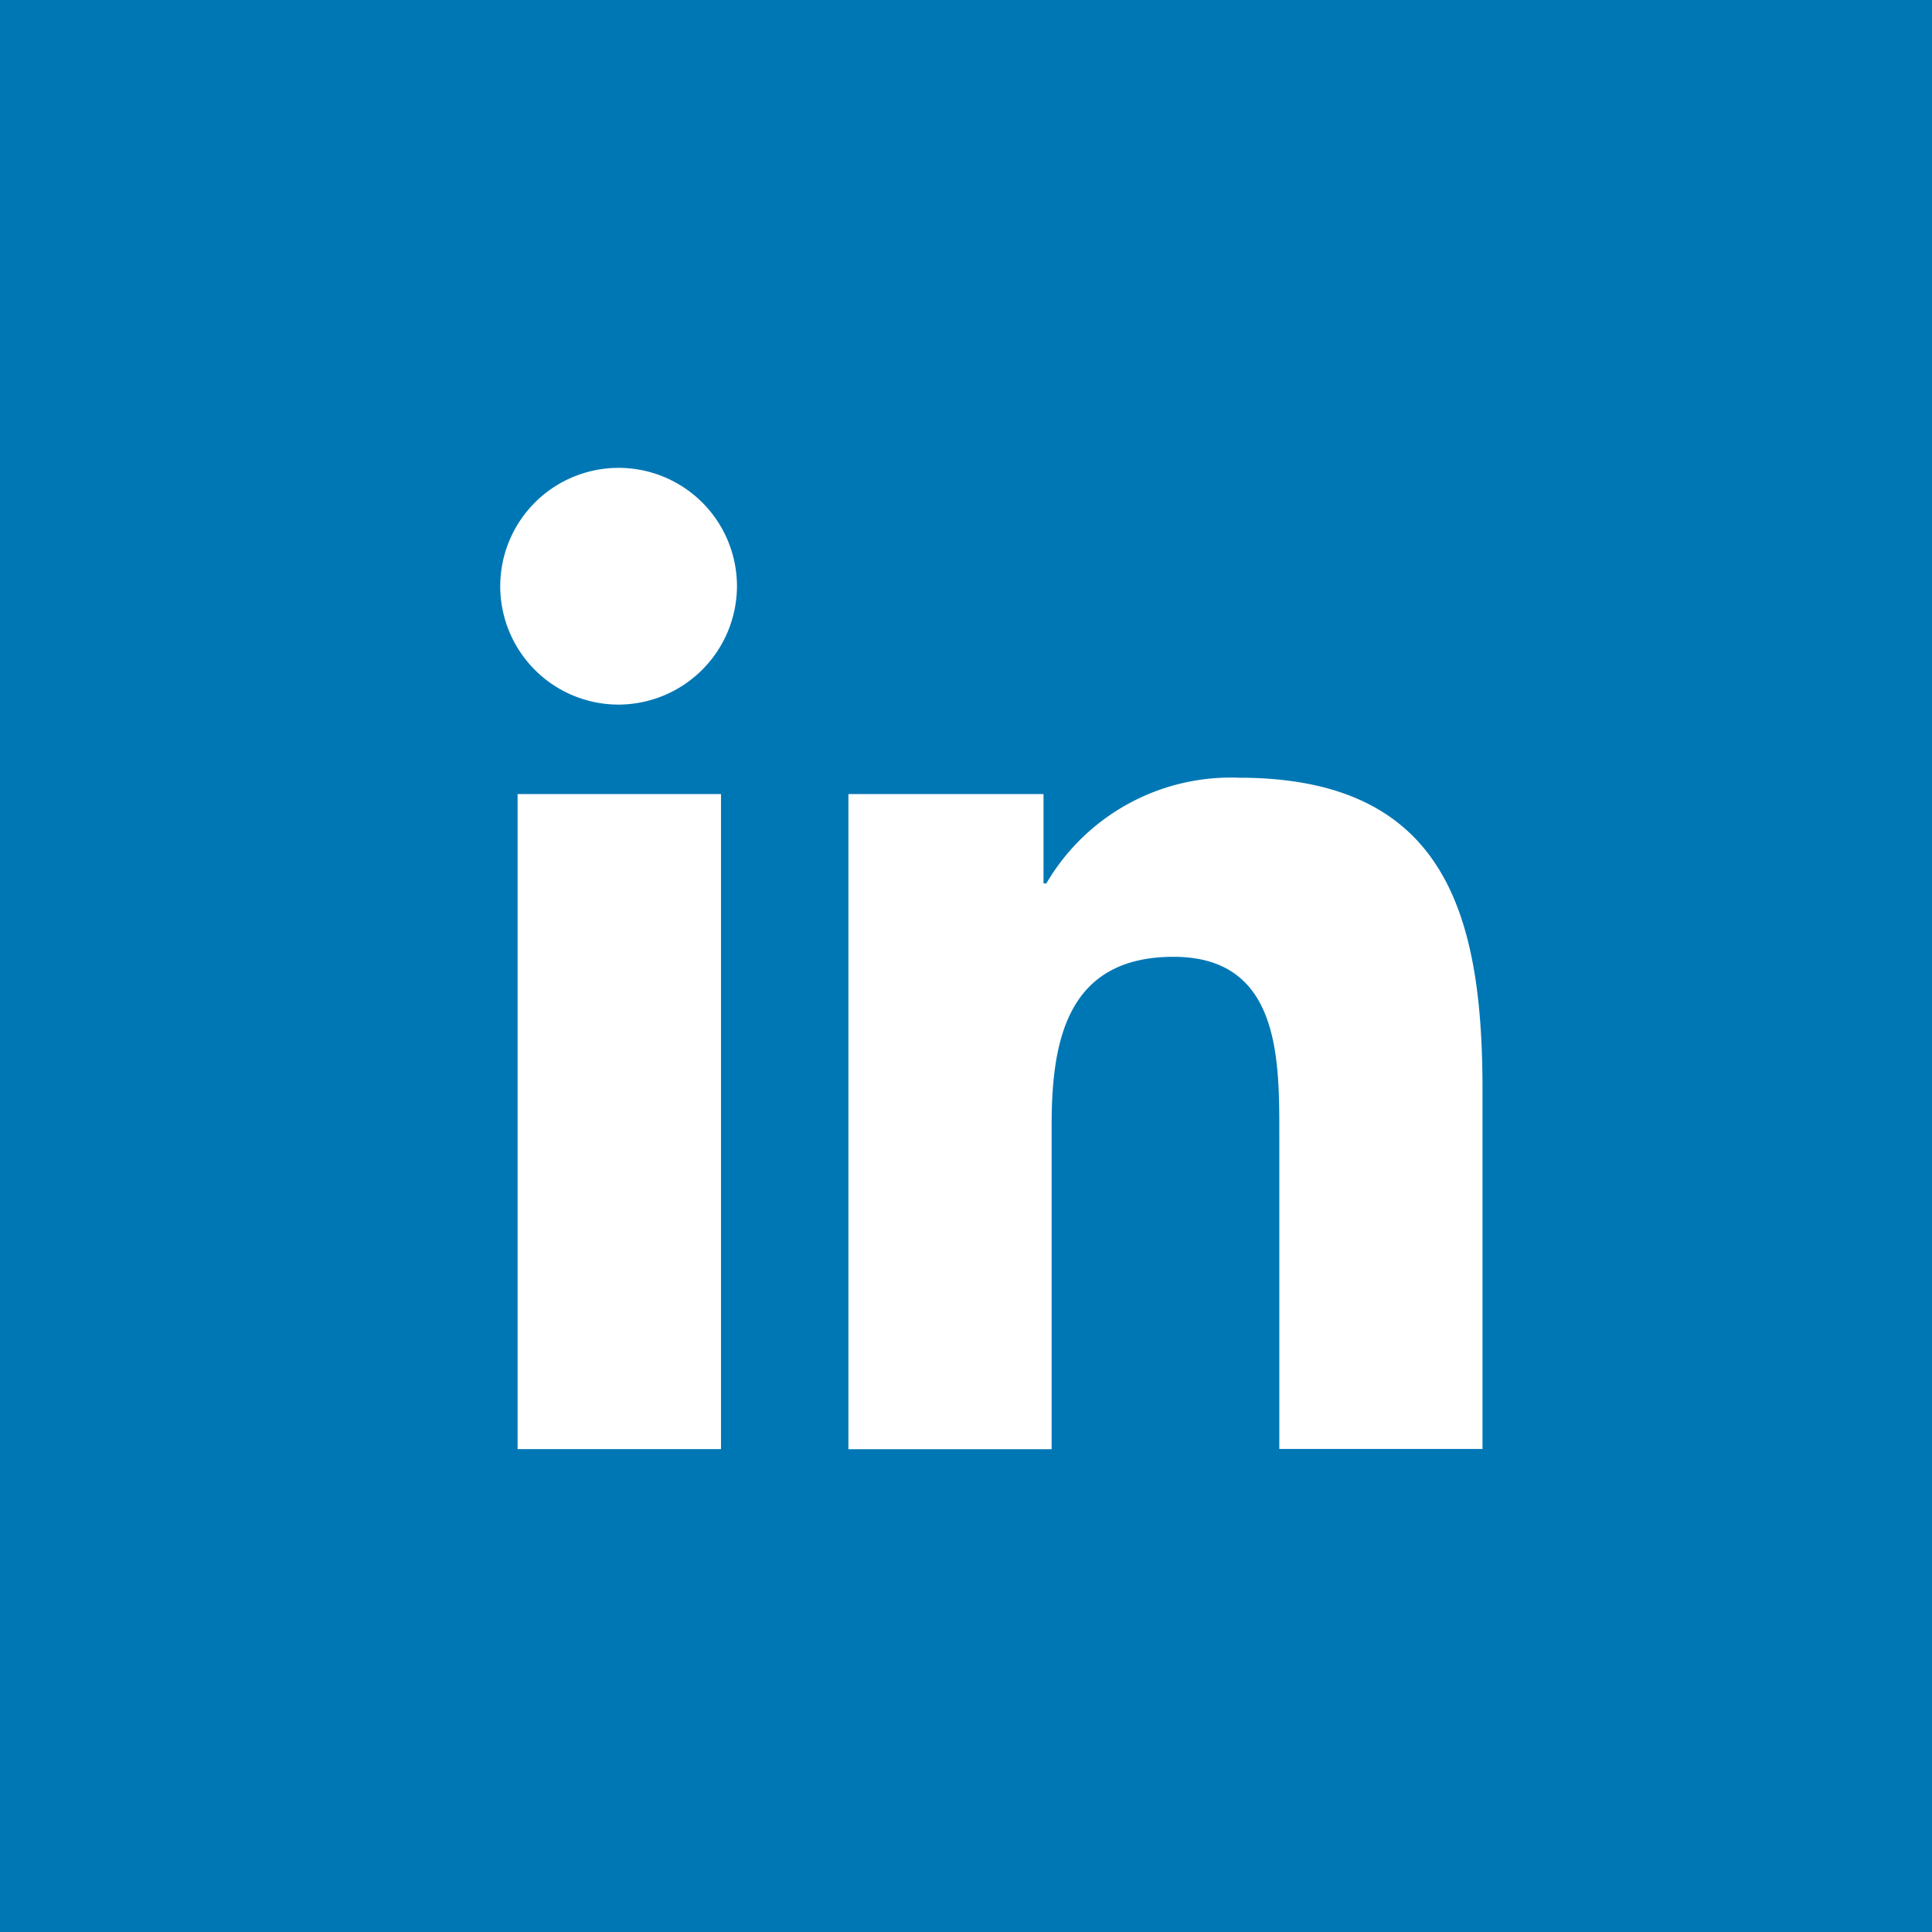 <svg xmlns="http://www.w3.org/2000/svg" width="53" height="53" viewBox="0 0 53 53">
  <g id="Group_5" data-name="Group 5" transform="translate(-0.085)">
    <rect id="Rectangle_2" data-name="Rectangle 2" width="53" height="53" transform="translate(0.085)" fill="#0077b5"/>
    <path id="linkedin-brands" d="M6.025,26.924H.445V8.955h5.58ZM3.232,6.5A3.247,3.247,0,1,1,6.463,3.242,3.259,3.259,0,0,1,3.232,6.5Zm23.677,20.42H21.341V18.177c0-2.085-.042-4.758-2.9-4.758-2.9,0-3.346,2.265-3.346,4.608v8.9H9.52V8.955h5.352v2.451h.078a5.863,5.863,0,0,1,5.28-2.9c5.647,0,6.685,3.719,6.685,8.549v9.871Z" transform="translate(13.839 12.829)" fill="#fff"/>
  </g>
</svg>
